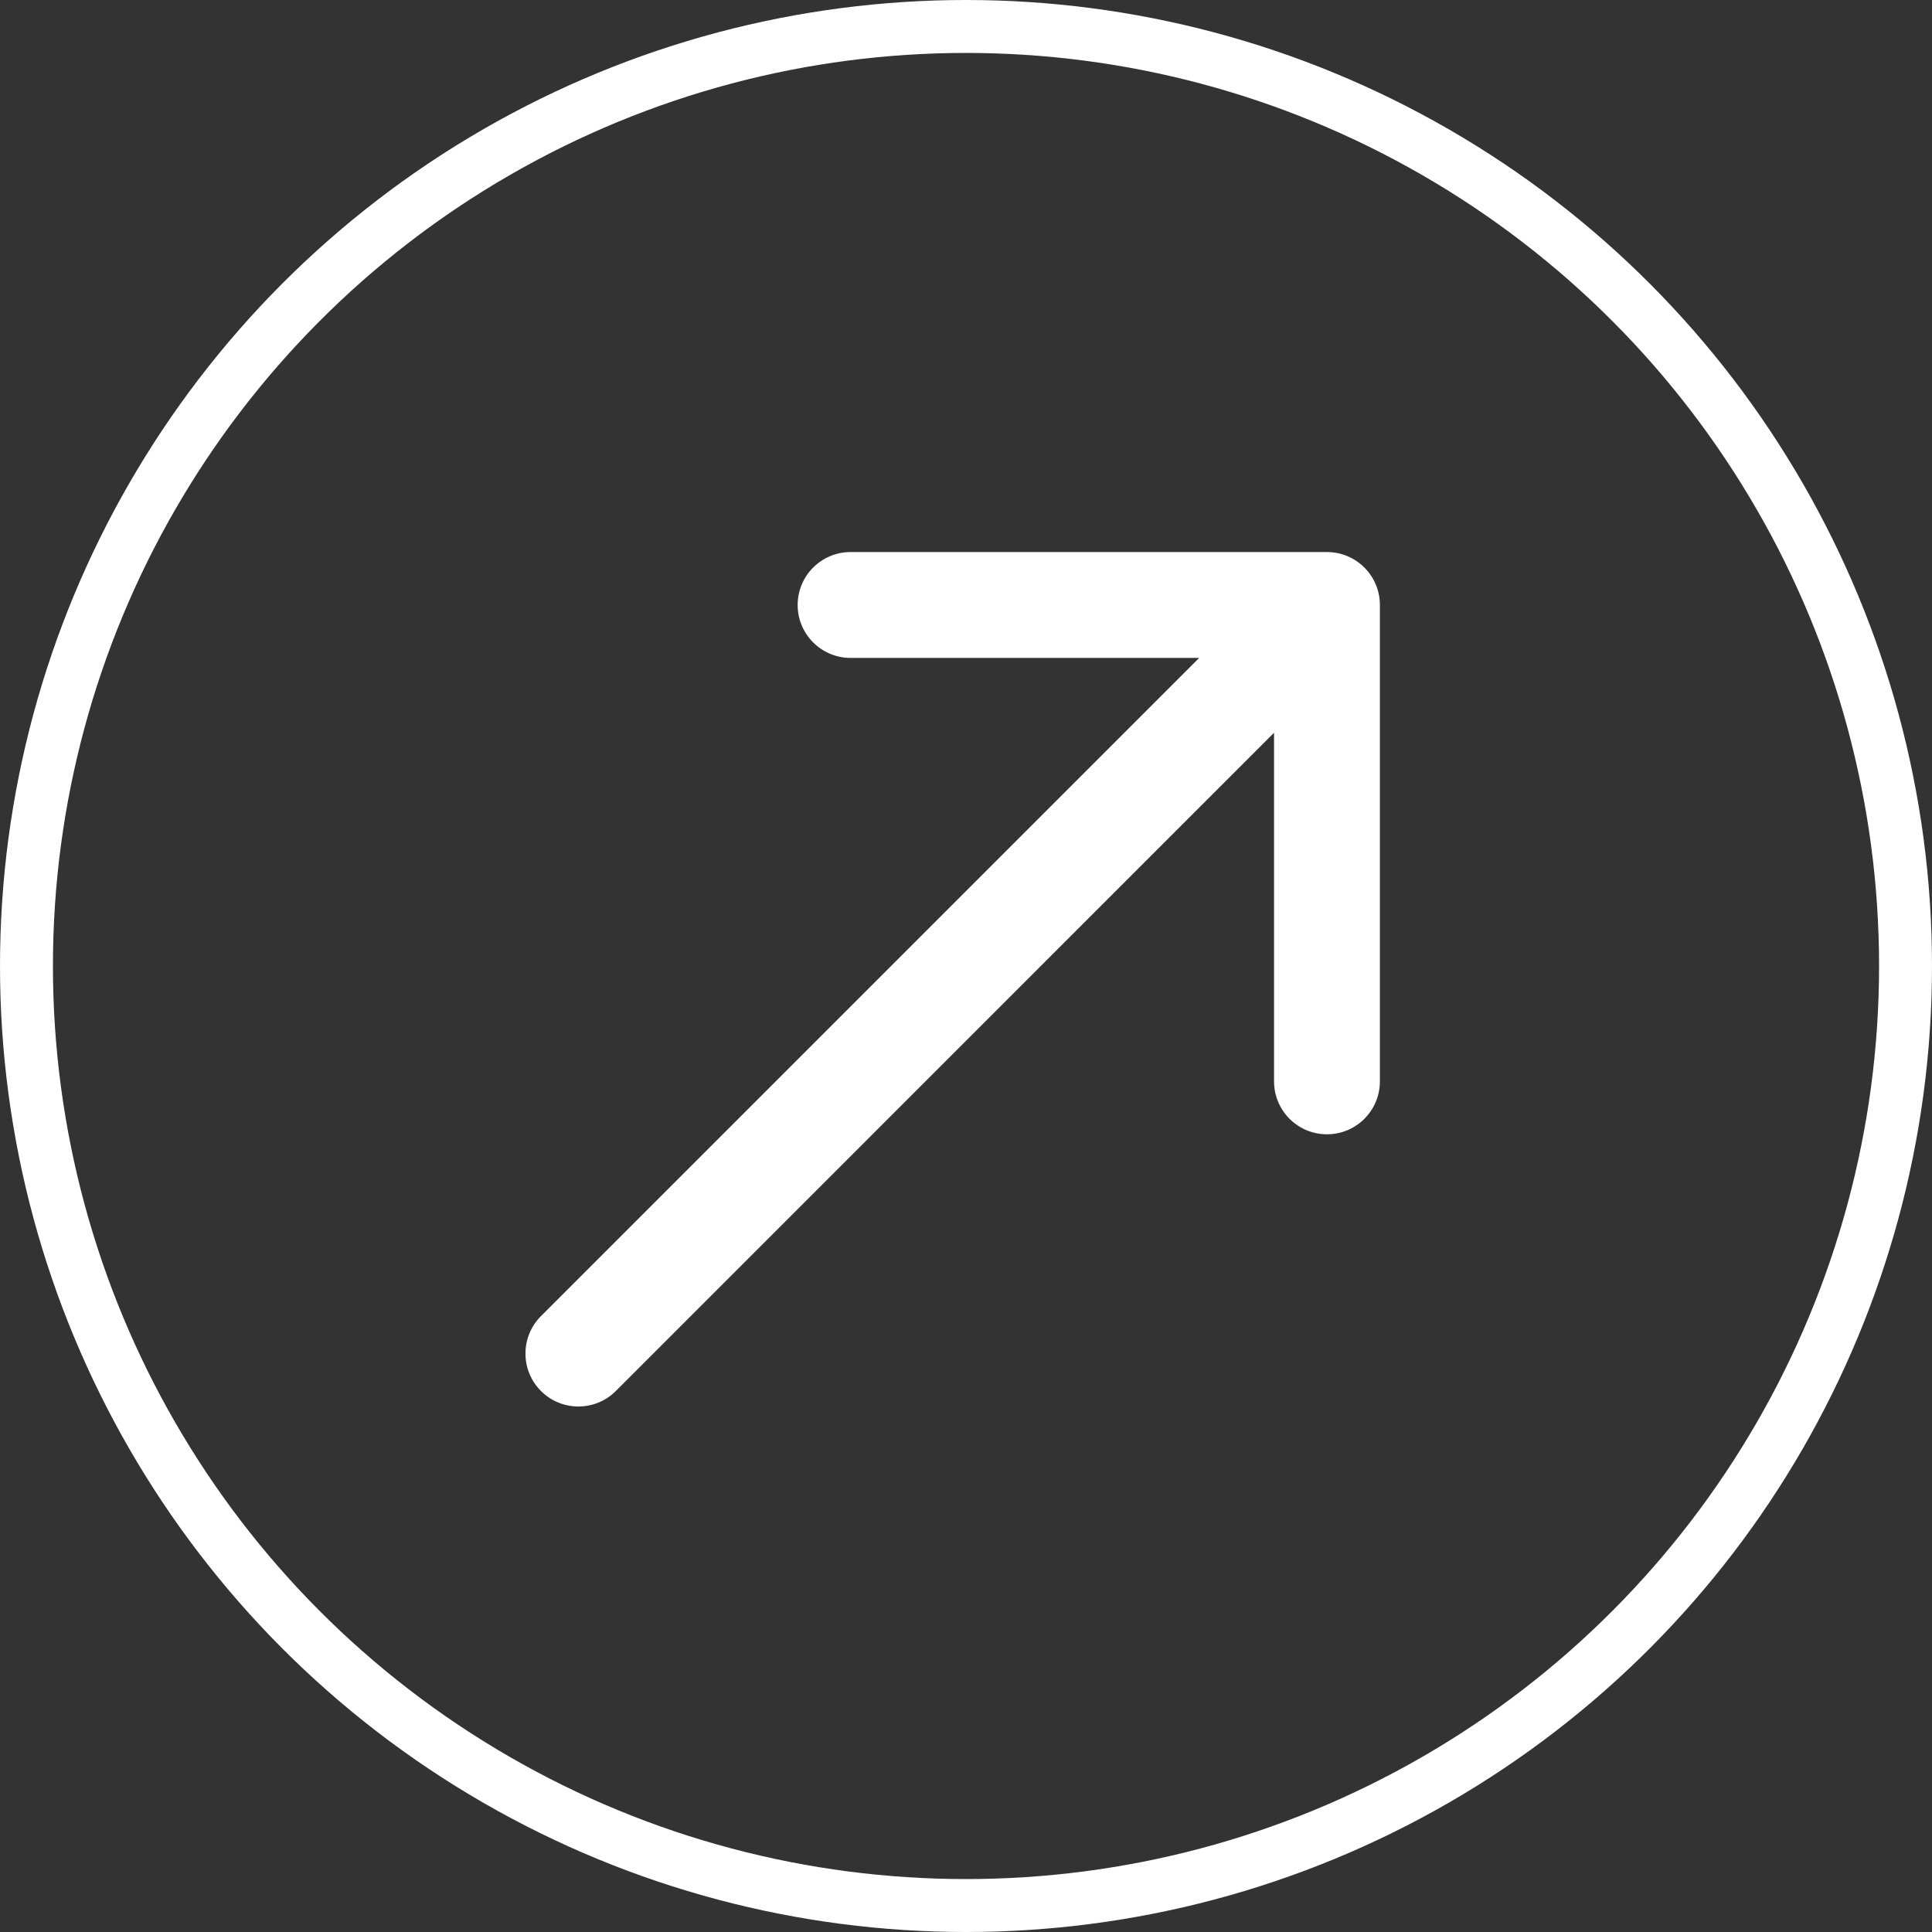 <?xml version="1.0" encoding="UTF-8"?> <svg xmlns="http://www.w3.org/2000/svg" width="73" height="73" viewBox="0 0 73 73" fill="none"><rect x="0" y="0" width="73" height="73" fill="#333333" stroke="none"/><circle cx="36.5" cy="36.5" r="35.5" stroke="white" stroke-width="2"></circle><path d="M20.44 49.729C19.659 50.51 19.659 51.777 20.44 52.558C21.221 53.339 22.488 53.339 23.269 52.558L20.44 49.729ZM52.139 22.859C52.139 21.755 51.243 20.859 50.139 20.859L32.139 20.859C31.034 20.859 30.139 21.755 30.139 22.859C30.139 23.964 31.034 24.859 32.139 24.859H48.139V40.859C48.139 41.964 49.034 42.859 50.139 42.859C51.243 42.859 52.139 41.964 52.139 40.859L52.139 22.859ZM21.855 51.144L23.269 52.558L51.553 24.273L50.139 22.859L48.724 21.445L20.44 49.729L21.855 51.144Z" fill="white"></path></svg> 